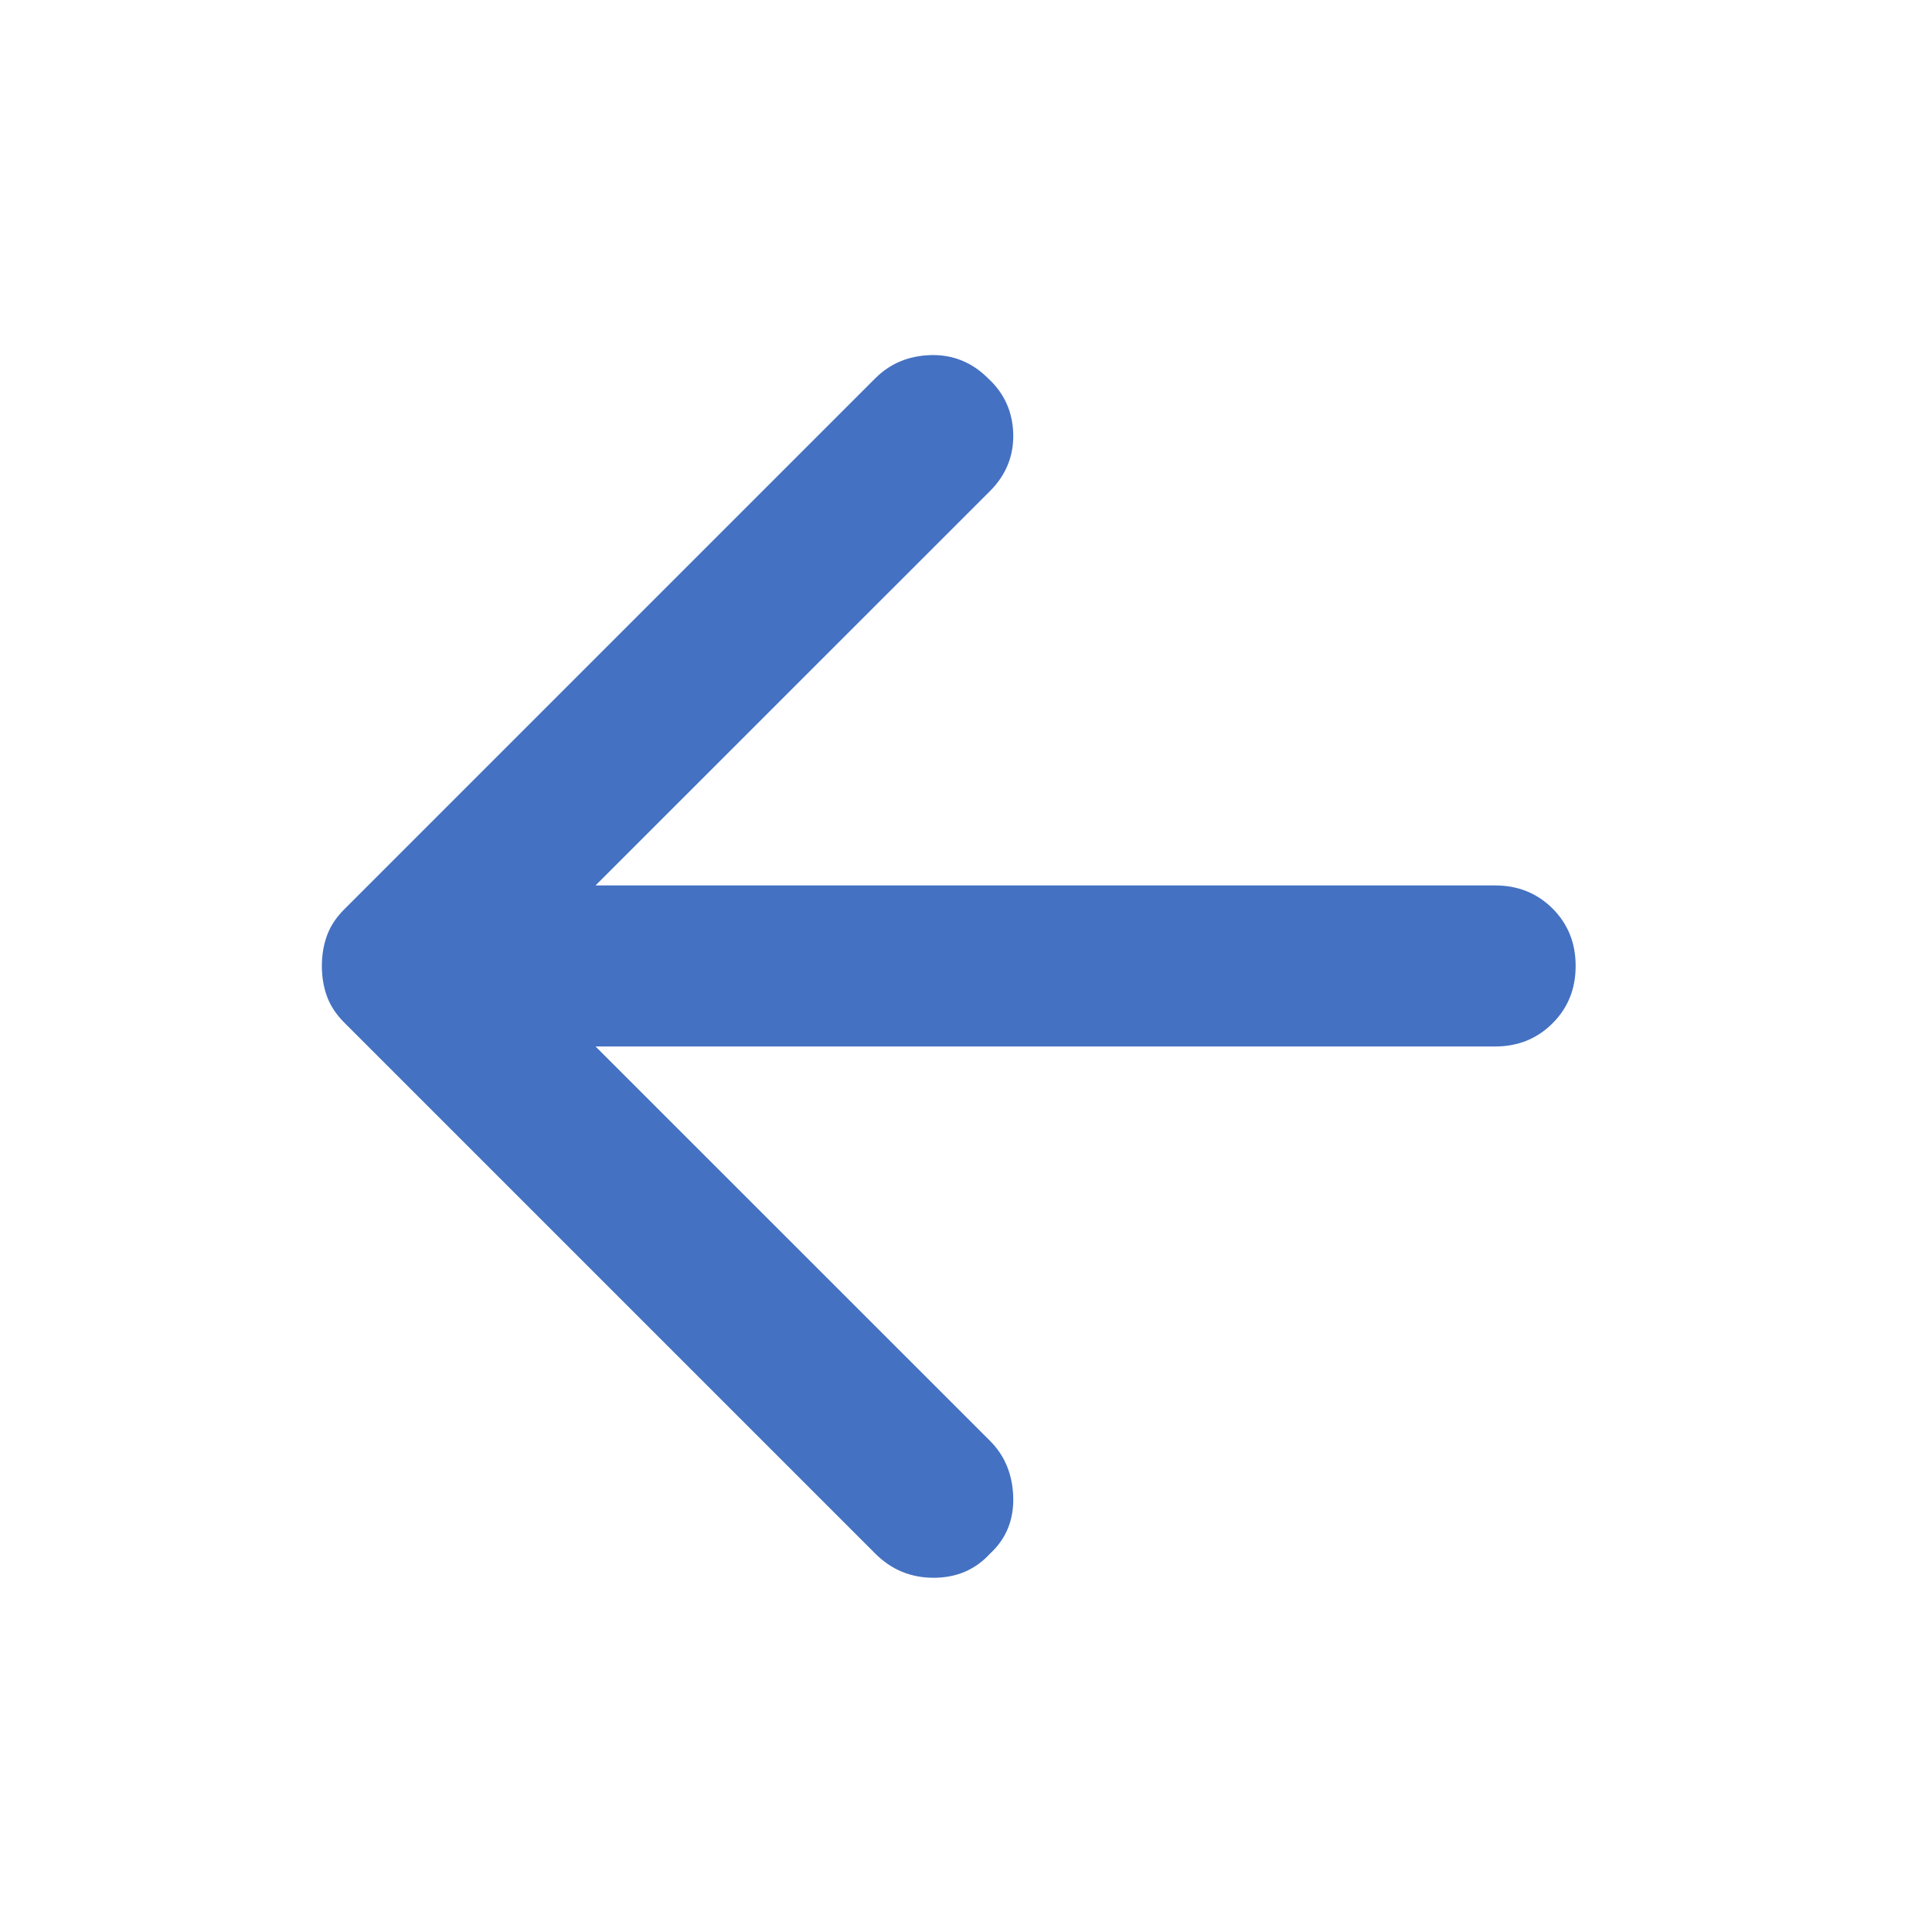 <svg width="20" height="20" viewBox="0 0 20 20" fill="none" xmlns="http://www.w3.org/2000/svg">
<path d="M9.061 16.083L3.561 10.583C3.478 10.499 3.419 10.409 3.384 10.312C3.349 10.215 3.332 10.111 3.332 9.999C3.332 9.888 3.349 9.784 3.384 9.687C3.419 9.59 3.478 9.499 3.561 9.416L9.061 3.916C9.214 3.763 9.405 3.683 9.634 3.676C9.863 3.67 10.061 3.749 10.228 3.916C10.395 4.069 10.482 4.26 10.489 4.489C10.495 4.718 10.415 4.916 10.249 5.083L6.165 9.166H15.478C15.714 9.166 15.912 9.246 16.072 9.405C16.232 9.565 16.311 9.763 16.311 9.999C16.311 10.236 16.232 10.433 16.072 10.593C15.912 10.753 15.714 10.833 15.478 10.833H6.165L10.249 14.916C10.402 15.069 10.482 15.263 10.489 15.499C10.495 15.736 10.415 15.93 10.249 16.083C10.096 16.25 9.901 16.333 9.665 16.333C9.429 16.333 9.228 16.25 9.061 16.083Z" fill="#4471C2"/>
</svg>
